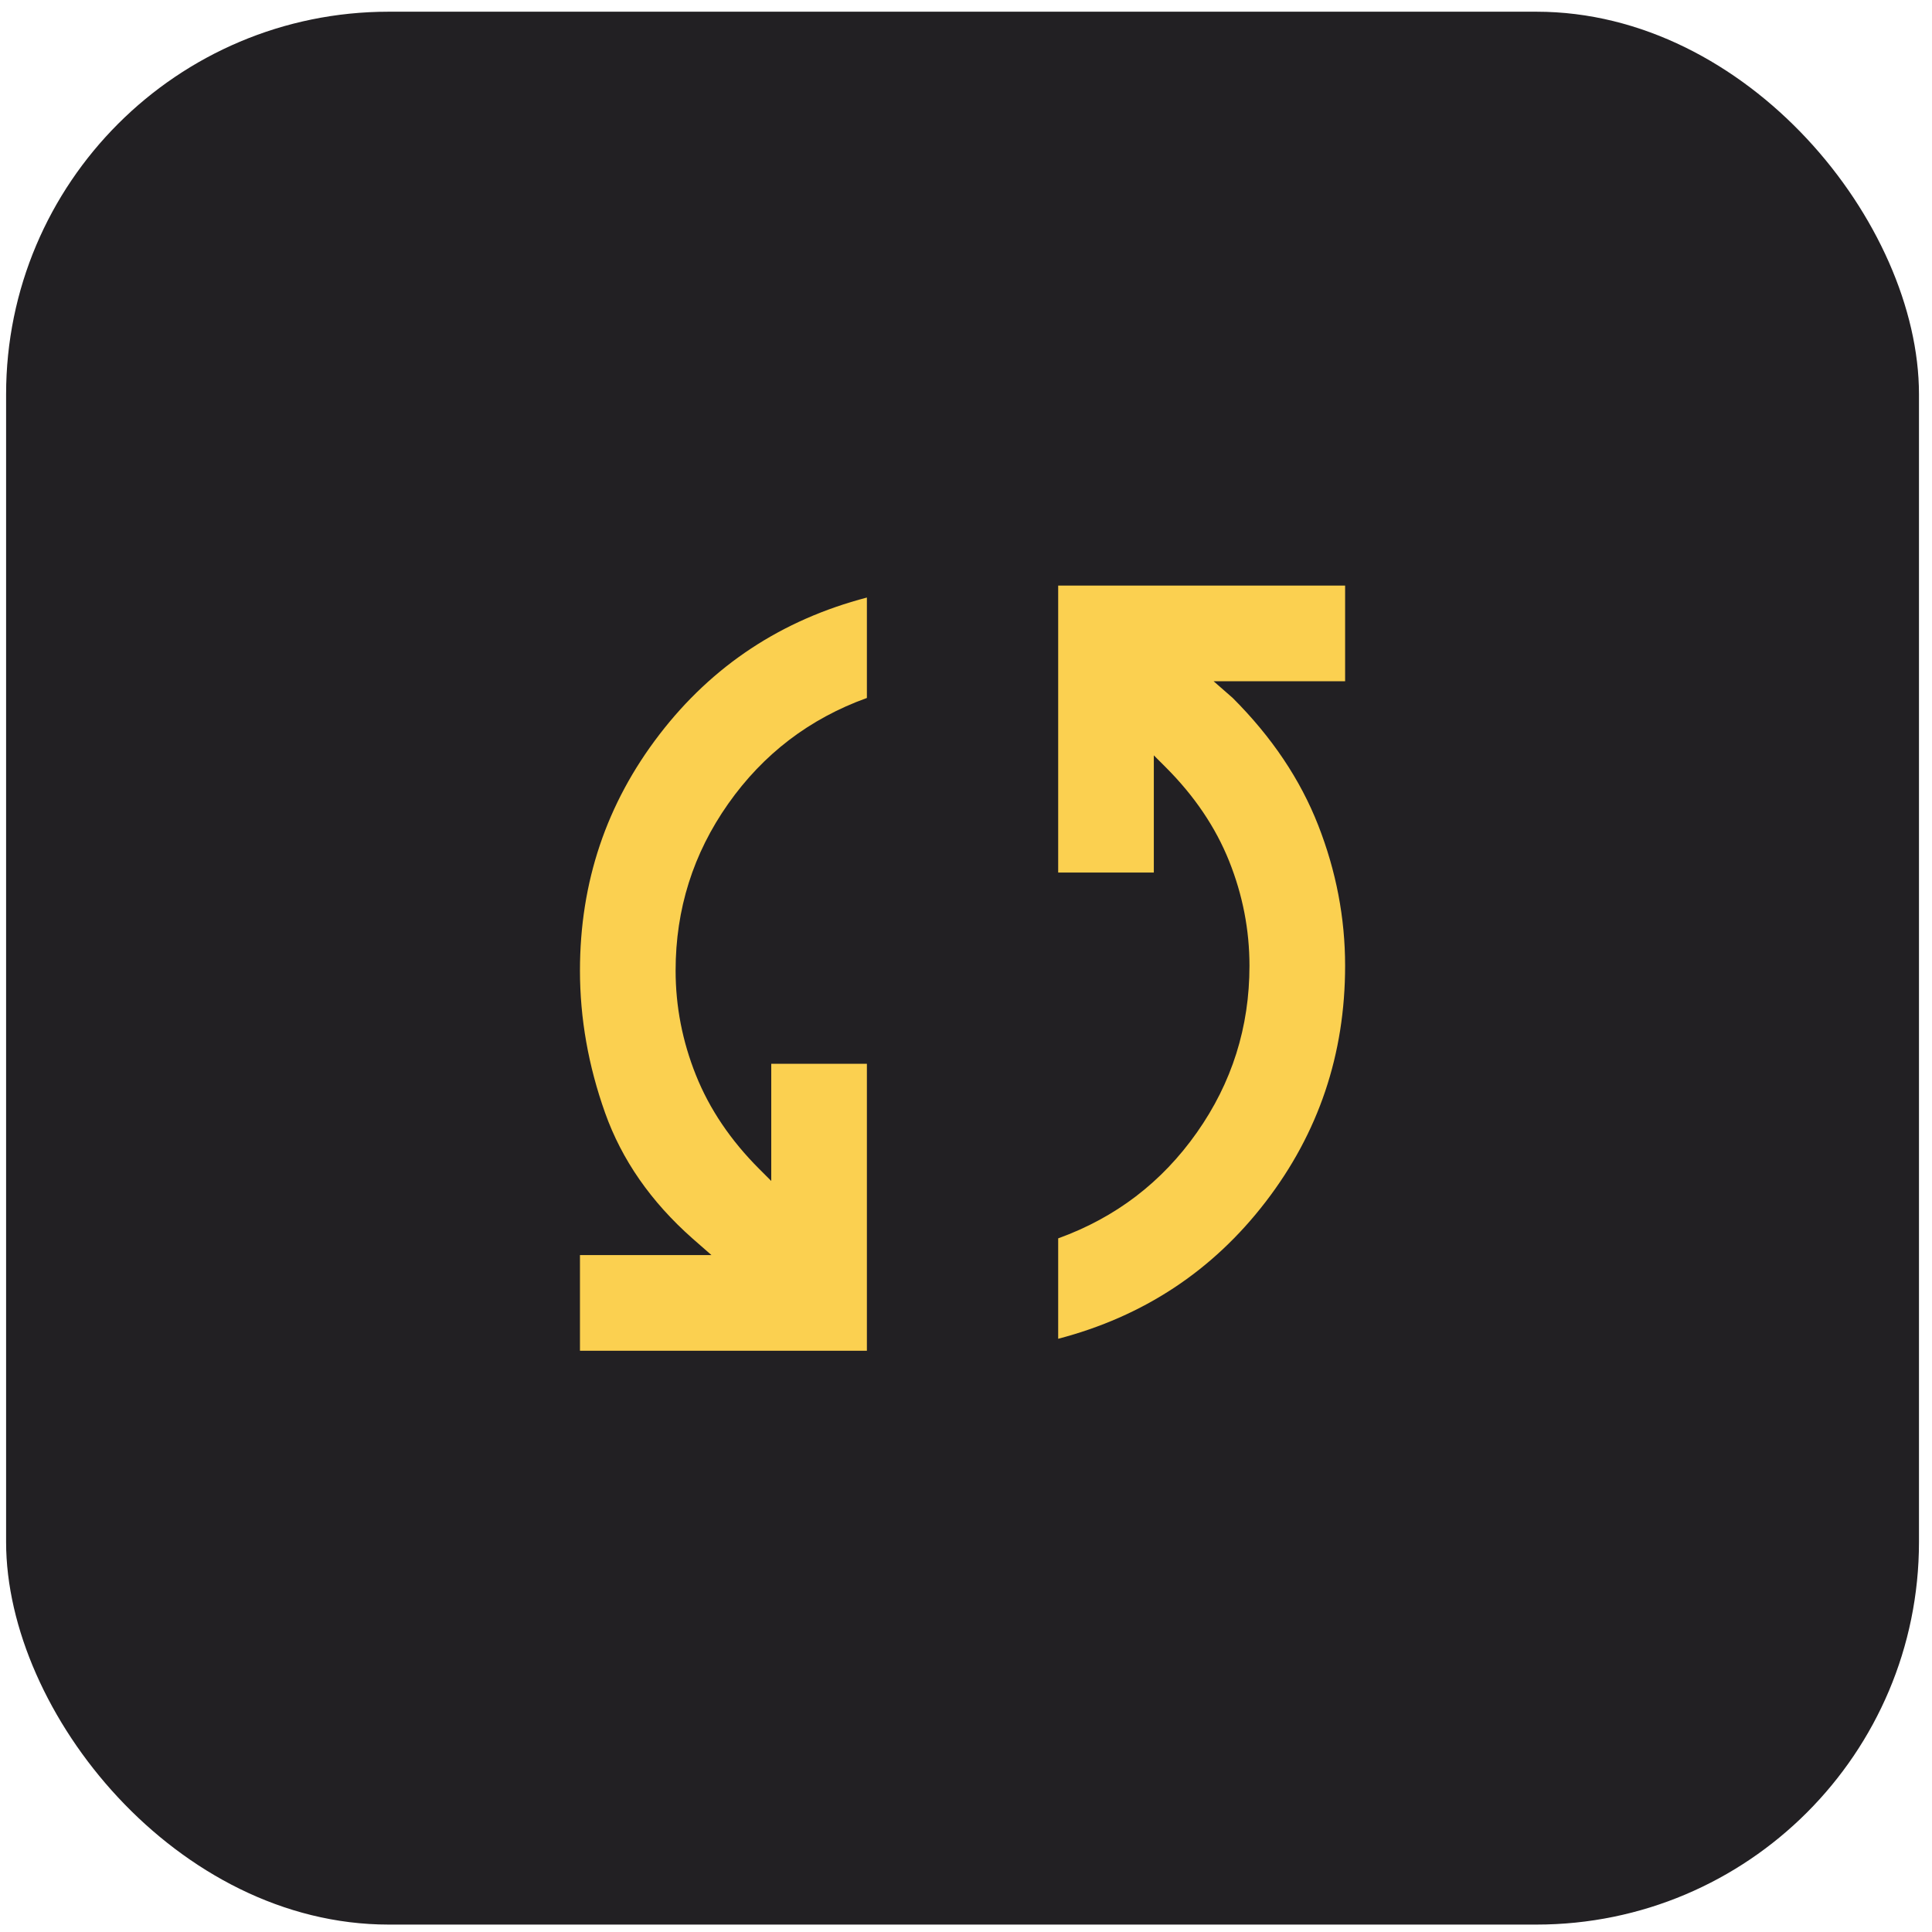 <svg width="101" height="101" viewBox="0 0 101 101" fill="none" xmlns="http://www.w3.org/2000/svg">
<rect x="0.319" y="0.612" width="100" height="100" rx="20" fill="#222023"/>
<mask id="mask0_3552_227" style="mask-type:alpha" maskUnits="userSpaceOnUse" x="20" y="20" width="61" height="61">
<rect x="20.319" y="20.612" width="60" height="60" fill="#EEECE6"/>
</mask>
<g mask="url(#mask0_3552_227)">
<path d="M30.319 70.613V65.613H37.194L36.194 64.738C34.028 62.821 32.507 60.634 31.632 58.175C30.757 55.717 30.319 53.238 30.319 50.738C30.319 46.113 31.705 41.998 34.476 38.394C37.246 34.79 40.861 32.404 45.319 31.238V36.488C42.319 37.571 39.903 39.415 38.069 42.019C36.236 44.623 35.319 47.529 35.319 50.738C35.319 52.613 35.673 54.436 36.382 56.206C37.09 57.977 38.194 59.613 39.694 61.113L40.319 61.738V55.613H45.319V70.613H30.319ZM55.319 69.988V64.738C58.319 63.654 60.736 61.811 62.569 59.206C64.403 56.602 65.319 53.696 65.319 50.488C65.319 48.613 64.965 46.79 64.257 45.019C63.548 43.248 62.444 41.613 60.944 40.113L60.319 39.488V45.613H55.319V30.613H70.319V35.613H63.444L64.444 36.488C66.486 38.529 67.976 40.748 68.913 43.144C69.851 45.54 70.319 47.988 70.319 50.488C70.319 55.113 68.934 59.227 66.163 62.831C63.392 66.436 59.778 68.821 55.319 69.988Z" fill="#FBD050"/>
</g>
</svg>
